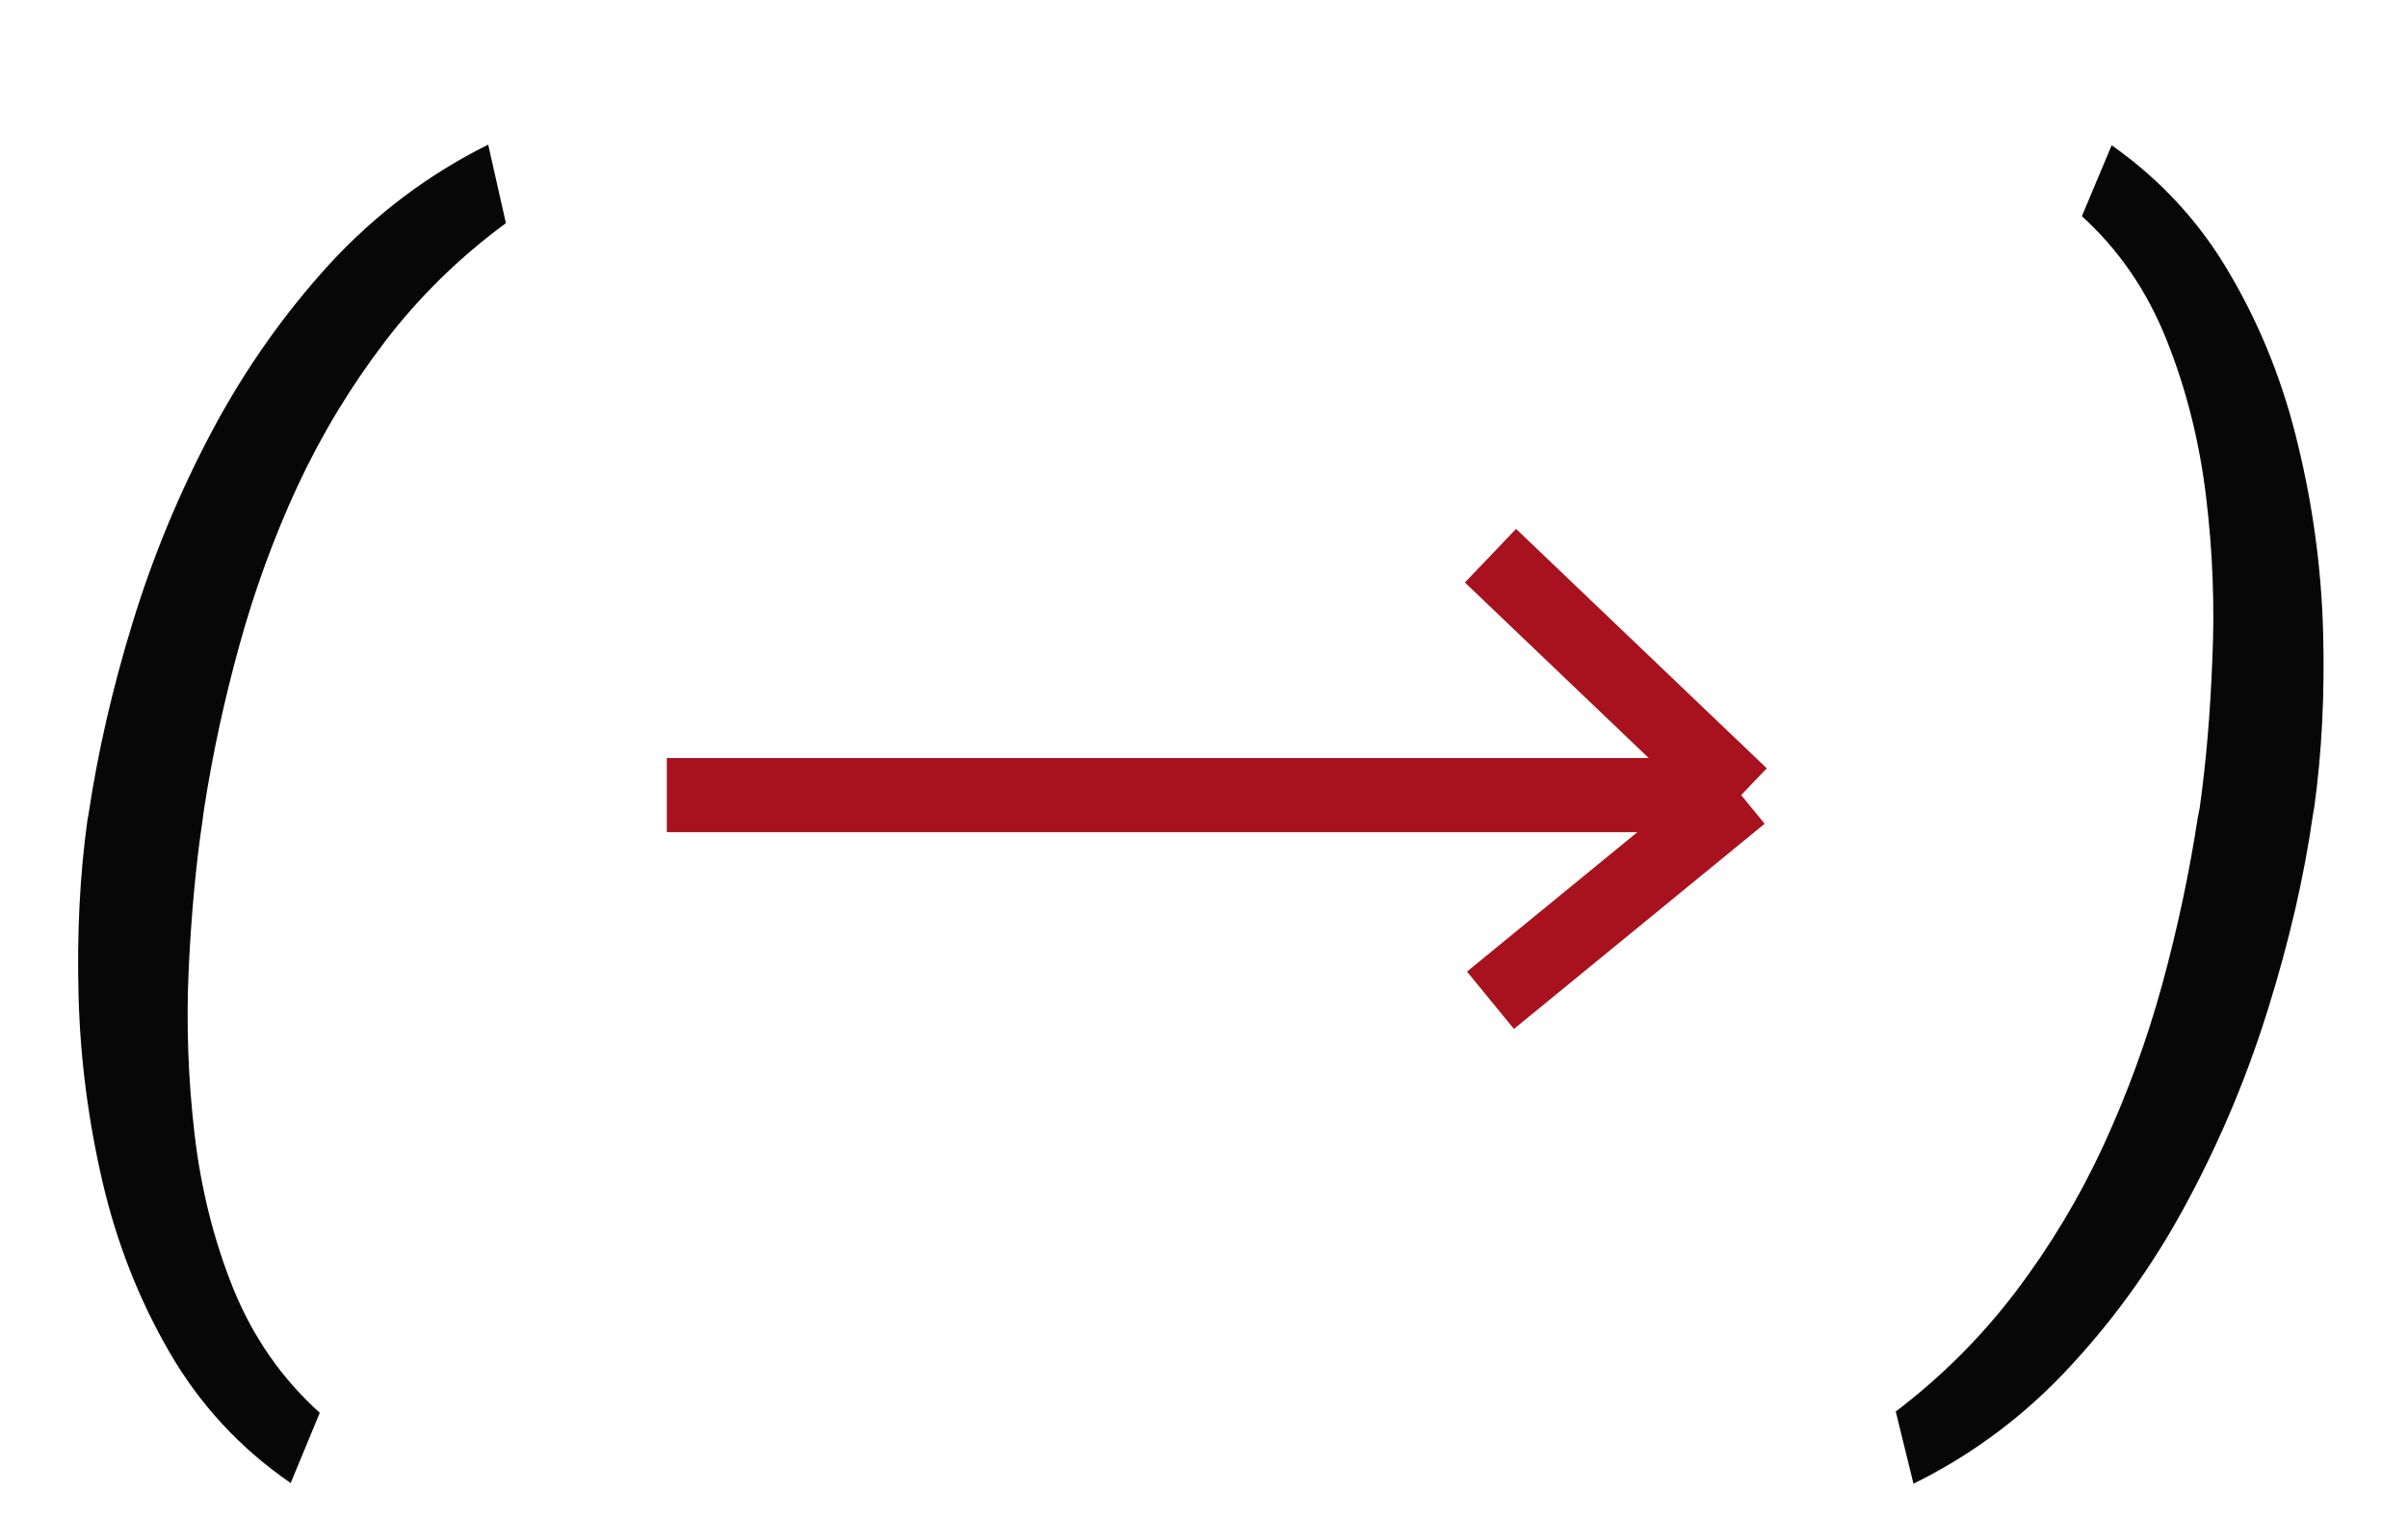 <?xml version="1.0" encoding="UTF-8"?> <svg xmlns="http://www.w3.org/2000/svg" width="65" height="41" viewBox="0 0 65 41" fill="none"> <path d="M2.36 22.139L2.394 21.951C2.645 20.276 3.043 18.55 3.59 16.773C4.137 14.996 4.849 13.281 5.727 11.629C6.615 9.965 7.675 8.462 8.905 7.117C10.147 5.773 11.571 4.702 13.178 3.904L13.656 6.023C12.403 6.946 11.315 8.012 10.392 9.219C9.469 10.427 8.683 11.726 8.034 13.116C7.396 14.494 6.872 15.93 6.461 17.422C6.051 18.904 5.732 20.385 5.504 21.866L5.47 22.122C5.288 23.341 5.163 24.686 5.094 26.155C5.026 27.625 5.077 29.1 5.248 30.581C5.419 32.063 5.766 33.458 6.291 34.769C6.826 36.09 7.606 37.212 8.632 38.135L7.846 40.032C6.49 39.098 5.402 37.925 4.582 36.512C3.761 35.099 3.157 33.567 2.77 31.915C2.383 30.251 2.166 28.576 2.121 26.89C2.075 25.204 2.155 23.62 2.36 22.139Z" fill="#070707"></path> <path d="M62.469 21.797L62.435 21.985C62.196 23.66 61.797 25.392 61.239 27.181C60.692 28.958 59.98 30.673 59.102 32.325C58.225 33.988 57.166 35.492 55.924 36.836C54.693 38.181 53.269 39.252 51.651 40.049L51.173 38.101C52.415 37.155 53.497 36.073 54.42 34.854C55.343 33.635 56.129 32.325 56.778 30.923C57.428 29.511 57.958 28.058 58.368 26.565C58.778 25.061 59.097 23.563 59.325 22.071L59.376 21.814C59.547 20.607 59.661 19.274 59.718 17.815C59.786 16.357 59.729 14.882 59.547 13.389C59.365 11.897 59.011 10.495 58.487 9.185C57.963 7.863 57.2 6.747 56.197 5.835L57.001 3.921C58.345 4.867 59.422 6.046 60.23 7.459C61.051 8.872 61.655 10.404 62.042 12.056C62.441 13.708 62.663 15.377 62.709 17.064C62.754 18.738 62.674 20.316 62.469 21.797Z" fill="#070707"></path> <path d="M18 21.462H47M47 21.462L40.233 15M47 21.462L40.233 27" stroke="#A7121E" stroke-width="2"></path> </svg> 